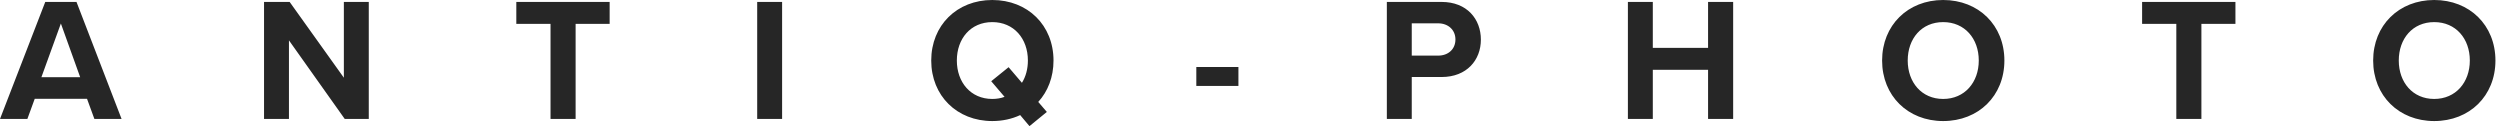 <?xml version="1.0" encoding="UTF-8"?>
<svg width="456px" height="23px" viewBox="0 0 456 23" version="1.1" xmlns="http://www.w3.org/2000/svg" xmlns:xlink="http://www.w3.org/1999/xlink">
    <title>ANTIQ-PHOTO</title>
    <g id="Page-1" stroke="none" stroke-width="1" fill="none" fill-rule="evenodd">
        <path d="M4.992,21.696 L6.336,18.016 L15.872,18.016 L17.216,21.696 L22.176,21.696 L13.952,0.352 L8.256,0.352 L5.68434189e-14,21.696 L4.992,21.696 Z M14.624,14.08 L7.552,14.08 L11.104,4.288 L14.624,14.08 Z M52.704,21.696 L52.704,7.36 L62.88,21.696 L67.264,21.696 L67.264,0.352 L62.72,0.352 L62.72,14.176 L52.832,0.352 L48.16,0.352 L48.16,21.696 L52.704,21.696 Z M104.992,21.696 L104.992,4.352 L111.2,4.352 L111.2,0.352 L94.176,0.352 L94.176,4.352 L100.416,4.352 L100.416,21.696 L104.992,21.696 Z M142.656,21.696 L142.656,0.352 L138.112,0.352 L138.112,21.696 L142.656,21.696 Z M187.776,23.008 L190.944,20.416 L189.376,18.592 C191.136,16.672 192.16,14.048 192.16,11.04 C192.16,4.608 187.456,0 180.992,0 C174.56,0 169.856,4.608 169.856,11.04 C169.856,17.472 174.56,22.08 180.992,22.08 C182.848,22.08 184.576,21.696 186.08,20.992 L187.776,23.008 Z M180.992,18.048 C177.056,18.048 174.528,15.008 174.528,11.04 C174.528,7.04 177.056,4.032 180.992,4.032 C184.928,4.032 187.488,7.04 187.488,11.04 C187.488,12.576 187.104,13.984 186.4,15.104 L183.968,12.256 L180.8,14.816 L183.232,17.664 C182.56,17.92 181.792,18.048 180.992,18.048 Z M225.888,15.68 L225.888,12.224 L218.208,12.224 L218.208,15.68 L225.888,15.68 Z M257.504,21.696 L257.504,14.048 L262.944,14.048 C267.552,14.048 270.112,10.944 270.112,7.232 C270.112,3.488 267.584,0.352 262.944,0.352 L252.96,0.352 L252.96,21.696 L257.504,21.696 Z M262.336,10.144 L257.504,10.144 L257.504,4.256 L262.336,4.256 C264.128,4.256 265.472,5.44 265.472,7.2 C265.472,8.992 264.128,10.144 262.336,10.144 Z M301.472,21.696 L301.472,12.736 L311.552,12.736 L311.552,21.696 L316.128,21.696 L316.128,0.352 L311.552,0.352 L311.552,8.736 L301.472,8.736 L301.472,0.352 L296.928,0.352 L296.928,21.696 L301.472,21.696 Z M354.432,22.08 C360.896,22.08 365.6,17.472 365.6,11.04 C365.6,4.608 360.896,0 354.432,0 C348,0 343.296,4.608 343.296,11.04 C343.296,17.472 348,22.08 354.432,22.08 Z M354.432,18.048 C350.496,18.048 347.968,15.008 347.968,11.04 C347.968,7.04 350.496,4.032 354.432,4.032 C358.368,4.032 360.928,7.04 360.928,11.04 C360.928,15.008 358.368,18.048 354.432,18.048 Z M401.536,21.696 L401.536,4.352 L407.744,4.352 L407.744,0.352 L390.72,0.352 L390.72,4.352 L396.96,4.352 L396.96,21.696 L401.536,21.696 Z M444,22.08 C450.464,22.08 455.168,17.472 455.168,11.04 C455.168,4.608 450.464,0 444,0 C437.568,0 432.864,4.608 432.864,11.04 C432.864,17.472 437.568,22.08 444,22.08 Z M444,18.048 C440.064,18.048 437.536,15.008 437.536,11.04 C437.536,7.04 440.064,4.032 444,4.032 C447.936,4.032 450.496,7.04 450.496,11.04 C450.496,15.008 447.936,18.048 444,18.048 Z" id="ANTIQ-PHOTO" fill="#262626" fill-rule="nonzero"></path>
    </g>
</svg>